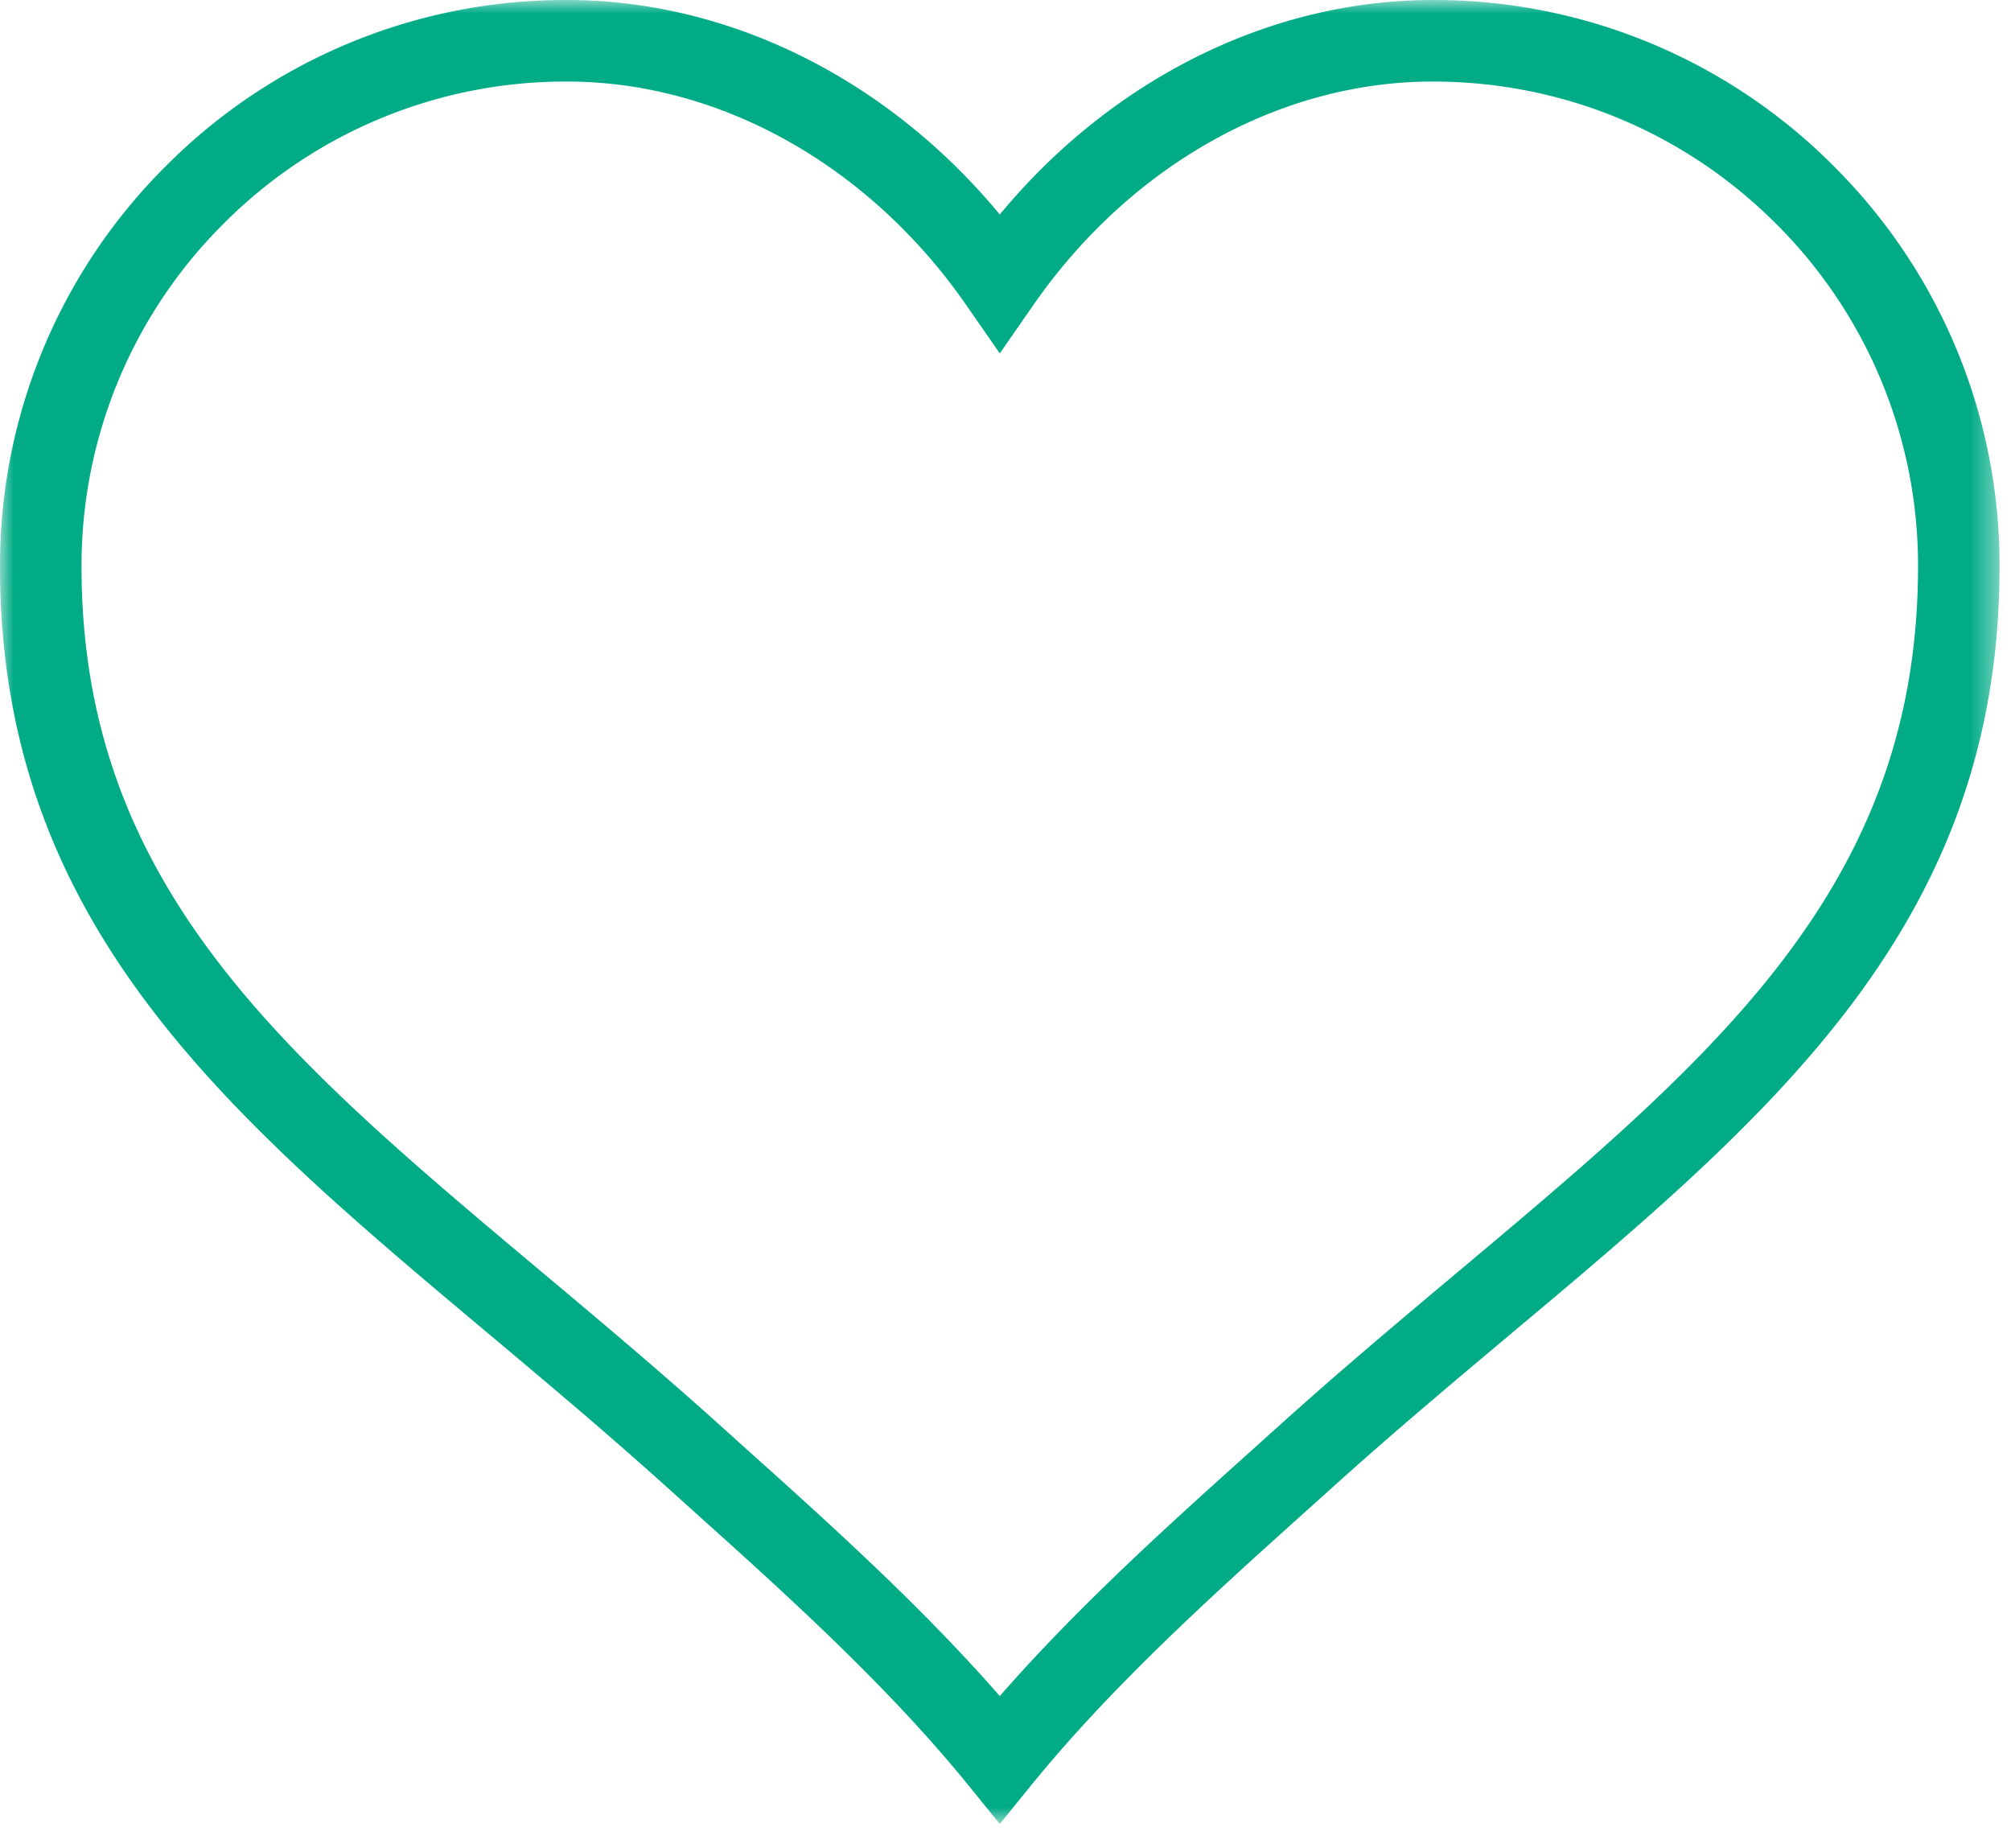 <svg width="74" height="68" xmlns="http://www.w3.org/2000/svg" xmlns:xlink="http://www.w3.org/1999/xlink"><defs><path id="a" d="M0 0h73.579v67.107H0z"/></defs><g fill="none" fill-rule="evenodd"><mask id="b" fill="#fff"><use xlink:href="#a"/></mask><path d="M53.663 46.782c-2.146 1.799-4.363 3.66-6.605 5.68l-.974.877c-3.018 2.711-6.39 5.74-9.294 9.062-2.907-3.325-6.281-6.356-9.302-9.069l-.968-.87c-2.241-2.02-4.459-3.881-6.604-5.68C10.469 38.857 3.006 32.598 3 20.86A17.73 17.73 0 0 1 8.227 8.23 17.752 17.752 0 0 1 20.86 3c5.628 0 11.122 3.075 14.698 8.227l1.232 1.775 1.232-1.775C41.598 6.075 47.092 3 52.719 3c4.773 0 9.26 1.858 12.633 5.23a17.721 17.721 0 0 1 5.227 12.629c-.006 11.739-7.469 17.998-16.916 25.923m13.81-40.674A20.73 20.73 0 0 0 52.719 0C46.734 0 40.908 2.917 36.79 7.892 32.672 2.917 26.846 0 20.86 0A20.73 20.73 0 0 0 6.106 6.108 20.71 20.71 0 0 0 0 20.861C.007 33.998 8.34 40.987 17.988 49.08c2.125 1.783 4.322 3.626 6.525 5.611l.97.873c3.352 3.01 7.15 6.422 10.143 10.108l1.164 1.435 1.164-1.435c2.991-3.683 6.786-7.093 10.135-10.101l.977-.88c2.202-1.985 4.4-3.828 6.525-5.611 9.648-8.093 17.981-15.082 17.988-28.219a20.706 20.706 0 0 0-6.106-14.753" fill="#00AB86" mask="url(#b)"/></g></svg>